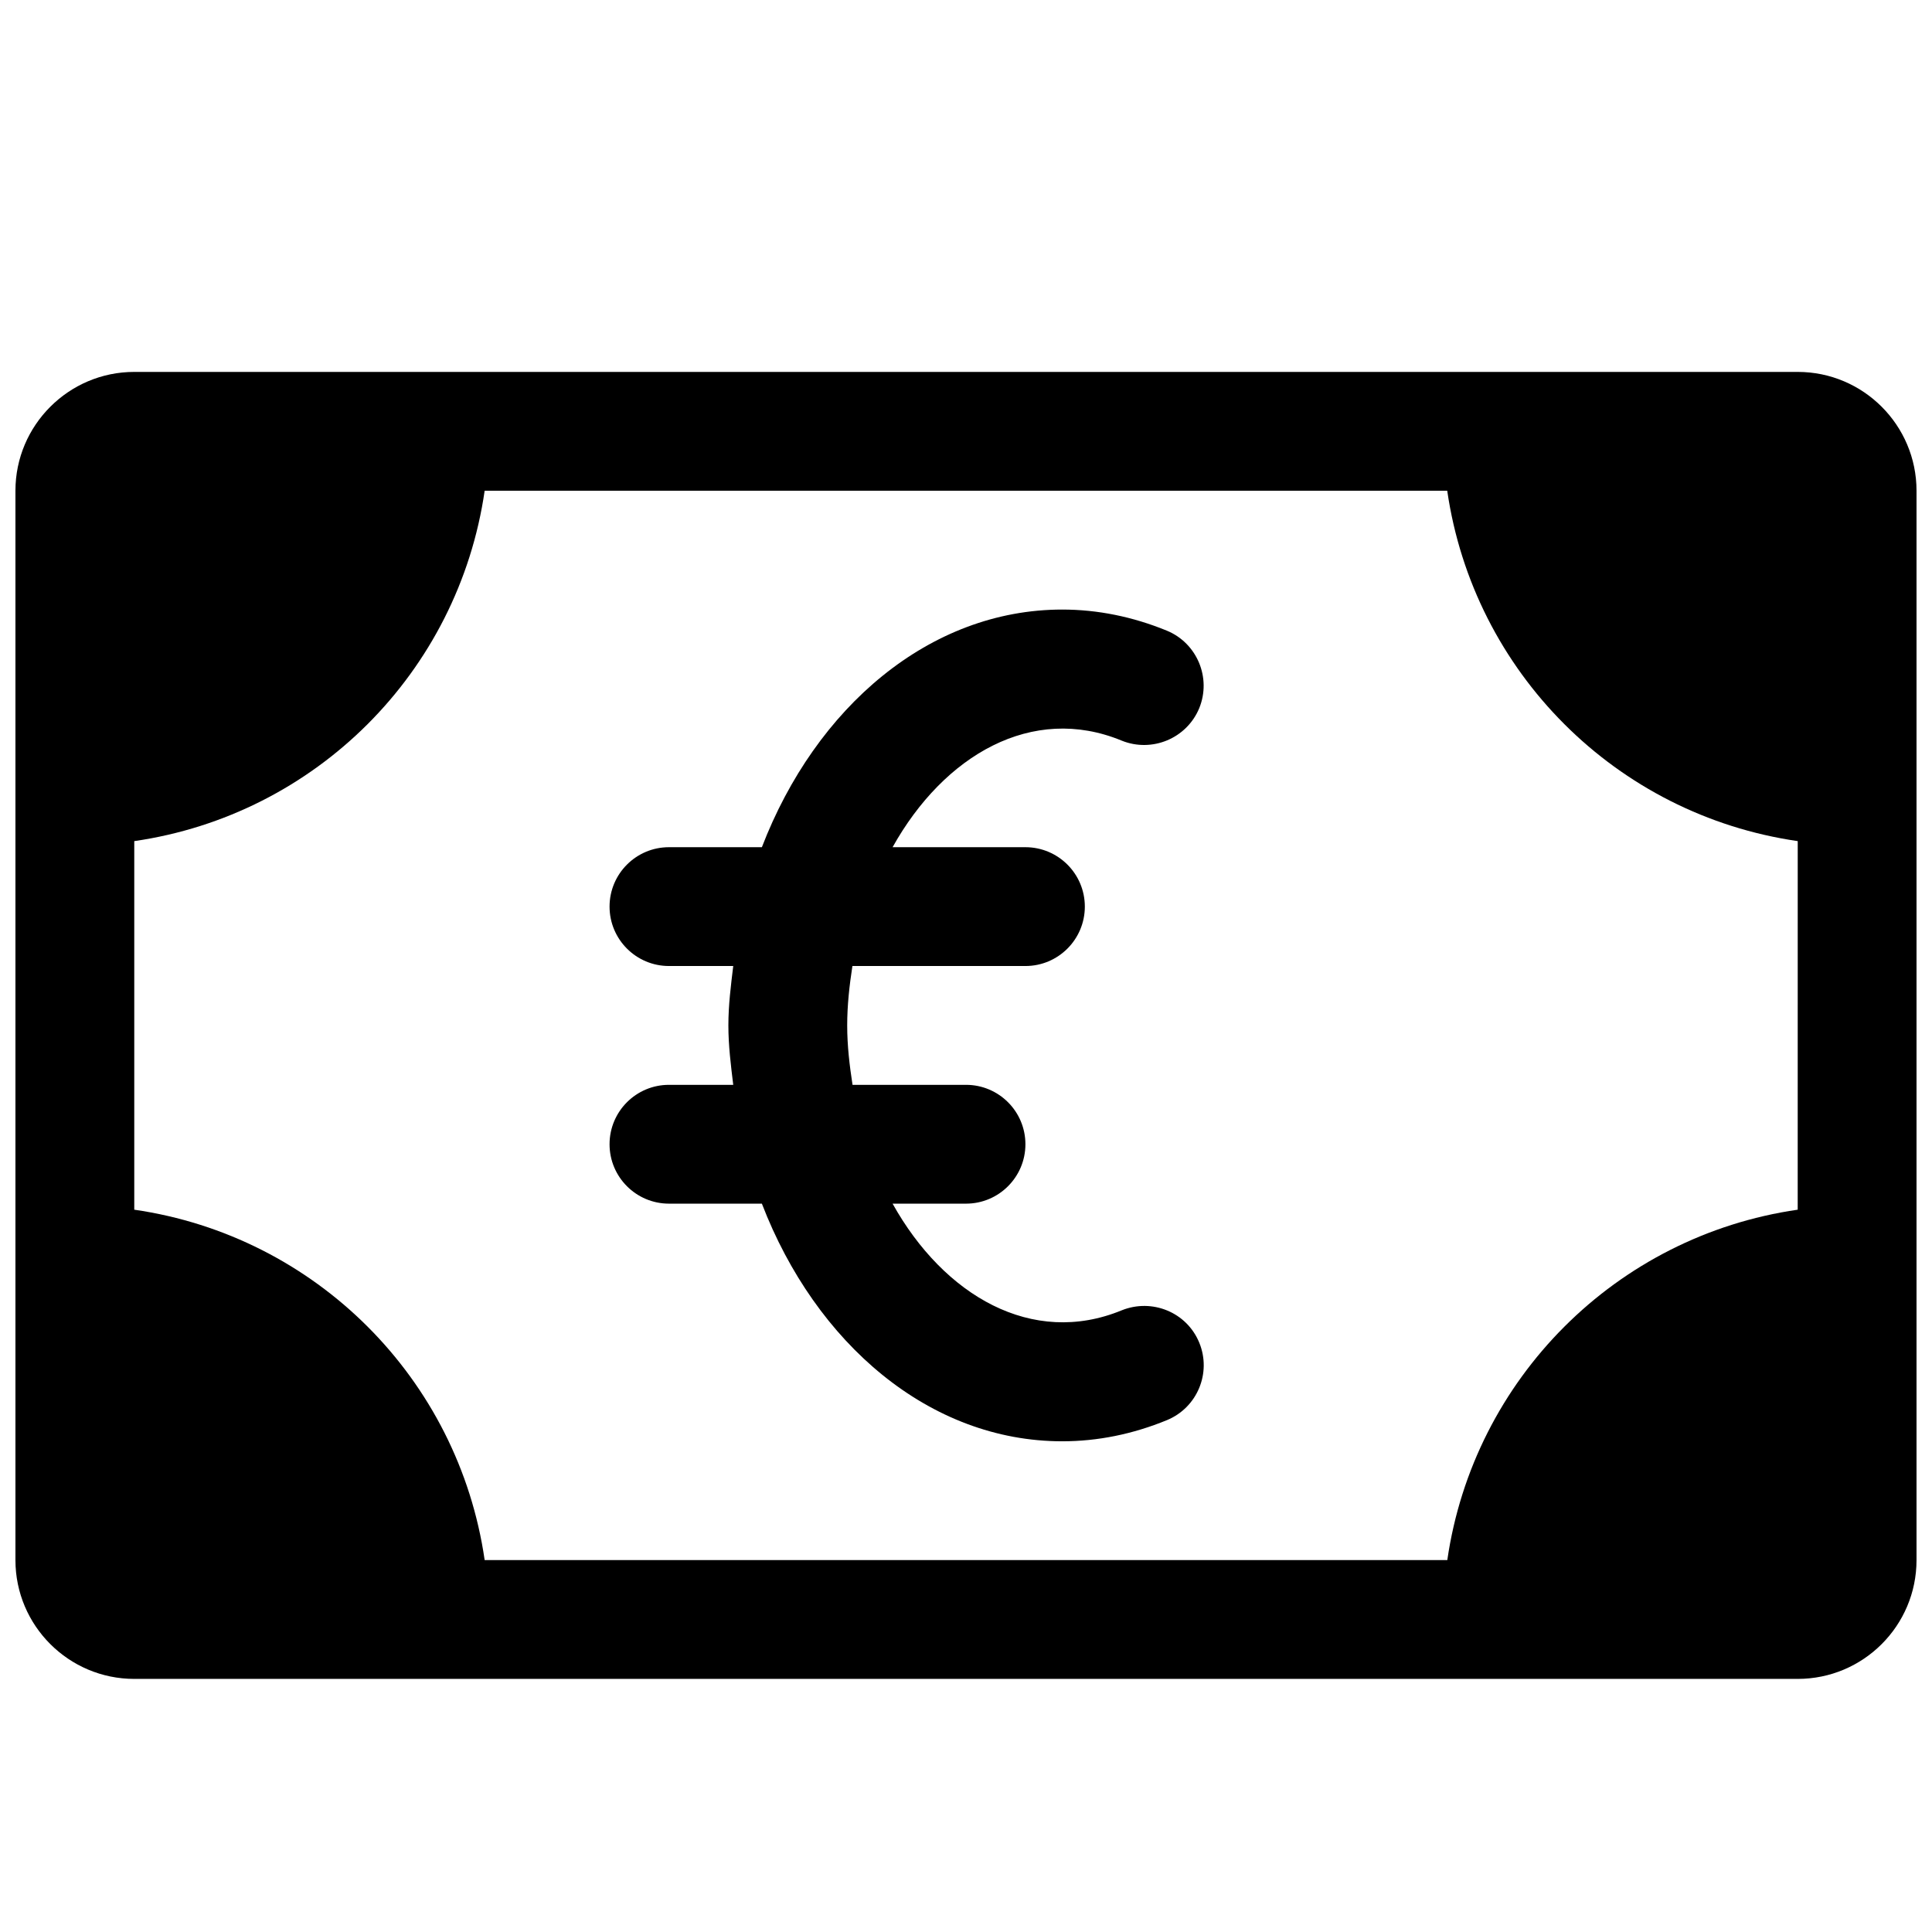 <?xml version="1.0" encoding="UTF-8"?>
<!-- Uploaded to: ICON Repo, www.svgrepo.com, Generator: ICON Repo Mixer Tools -->
<svg width="800px" height="800px" version="1.1" viewBox="144 144 512 512" xmlns="http://www.w3.org/2000/svg">
 <defs>
  <clipPath id="a">
   <path d="m148.09 242h503.81v347h-503.81z"/>
  </clipPath>
 </defs>
 <g clip-path="url(#a)">
  <path d="m620.41 242.56h-440.83c-17.352 0-31.488 14.137-31.488 31.488v283.39c0 17.383 14.137 31.488 31.488 31.488h440.83c17.383 0 31.488-14.105 31.488-31.488v-283.39c0-17.352-14.105-31.488-31.488-31.488zm0 222.02c-48.082 6.957-85.898 44.809-92.859 92.859l-255.11-0.004c-6.961-48.082-44.777-85.898-92.859-92.855v-97.676c48.082-6.961 85.898-44.777 92.859-92.859h255.09c6.988 48.082 44.805 85.898 92.887 92.859z"/>
 </g>
 <path d="m441.25 340.27c8 3.242 17.227-0.535 20.562-8.598 3.273-8.031-0.566-17.223-8.566-20.531-9.066-3.715-18.387-5.602-27.738-5.602-35.172 0-65.336 25.883-79.602 62.977h-24.625c-8.691 0-15.742 7.051-15.742 15.742s7.051 15.746 15.742 15.746h17.035c-0.629 5.195-1.289 10.359-1.289 15.742 0 5.387 0.66 10.551 1.289 15.746h-17.035c-8.691 0-15.742 7.051-15.742 15.742 0 8.691 7.051 15.746 15.742 15.746h24.625c14.266 37.094 44.43 62.977 79.602 62.977 9.383 0 18.703-1.891 27.742-5.606 8.031-3.305 11.871-12.5 8.566-20.531-3.305-8.062-12.5-11.809-20.562-8.566-23.68 9.73-47.078-3.84-60.711-28.273h19.461c8.691 0 15.742-7.055 15.742-15.742 0-8.695-7.055-15.746-15.742-15.746h-30.074c-0.785-5.102-1.414-10.328-1.414-15.746 0-5.414 0.598-10.645 1.383-15.742h45.848c8.691 0 15.746-7.055 15.746-15.746s-7.055-15.742-15.746-15.742h-35.203c13.633-24.438 37.031-38.008 60.707-28.246z"/>
</svg>